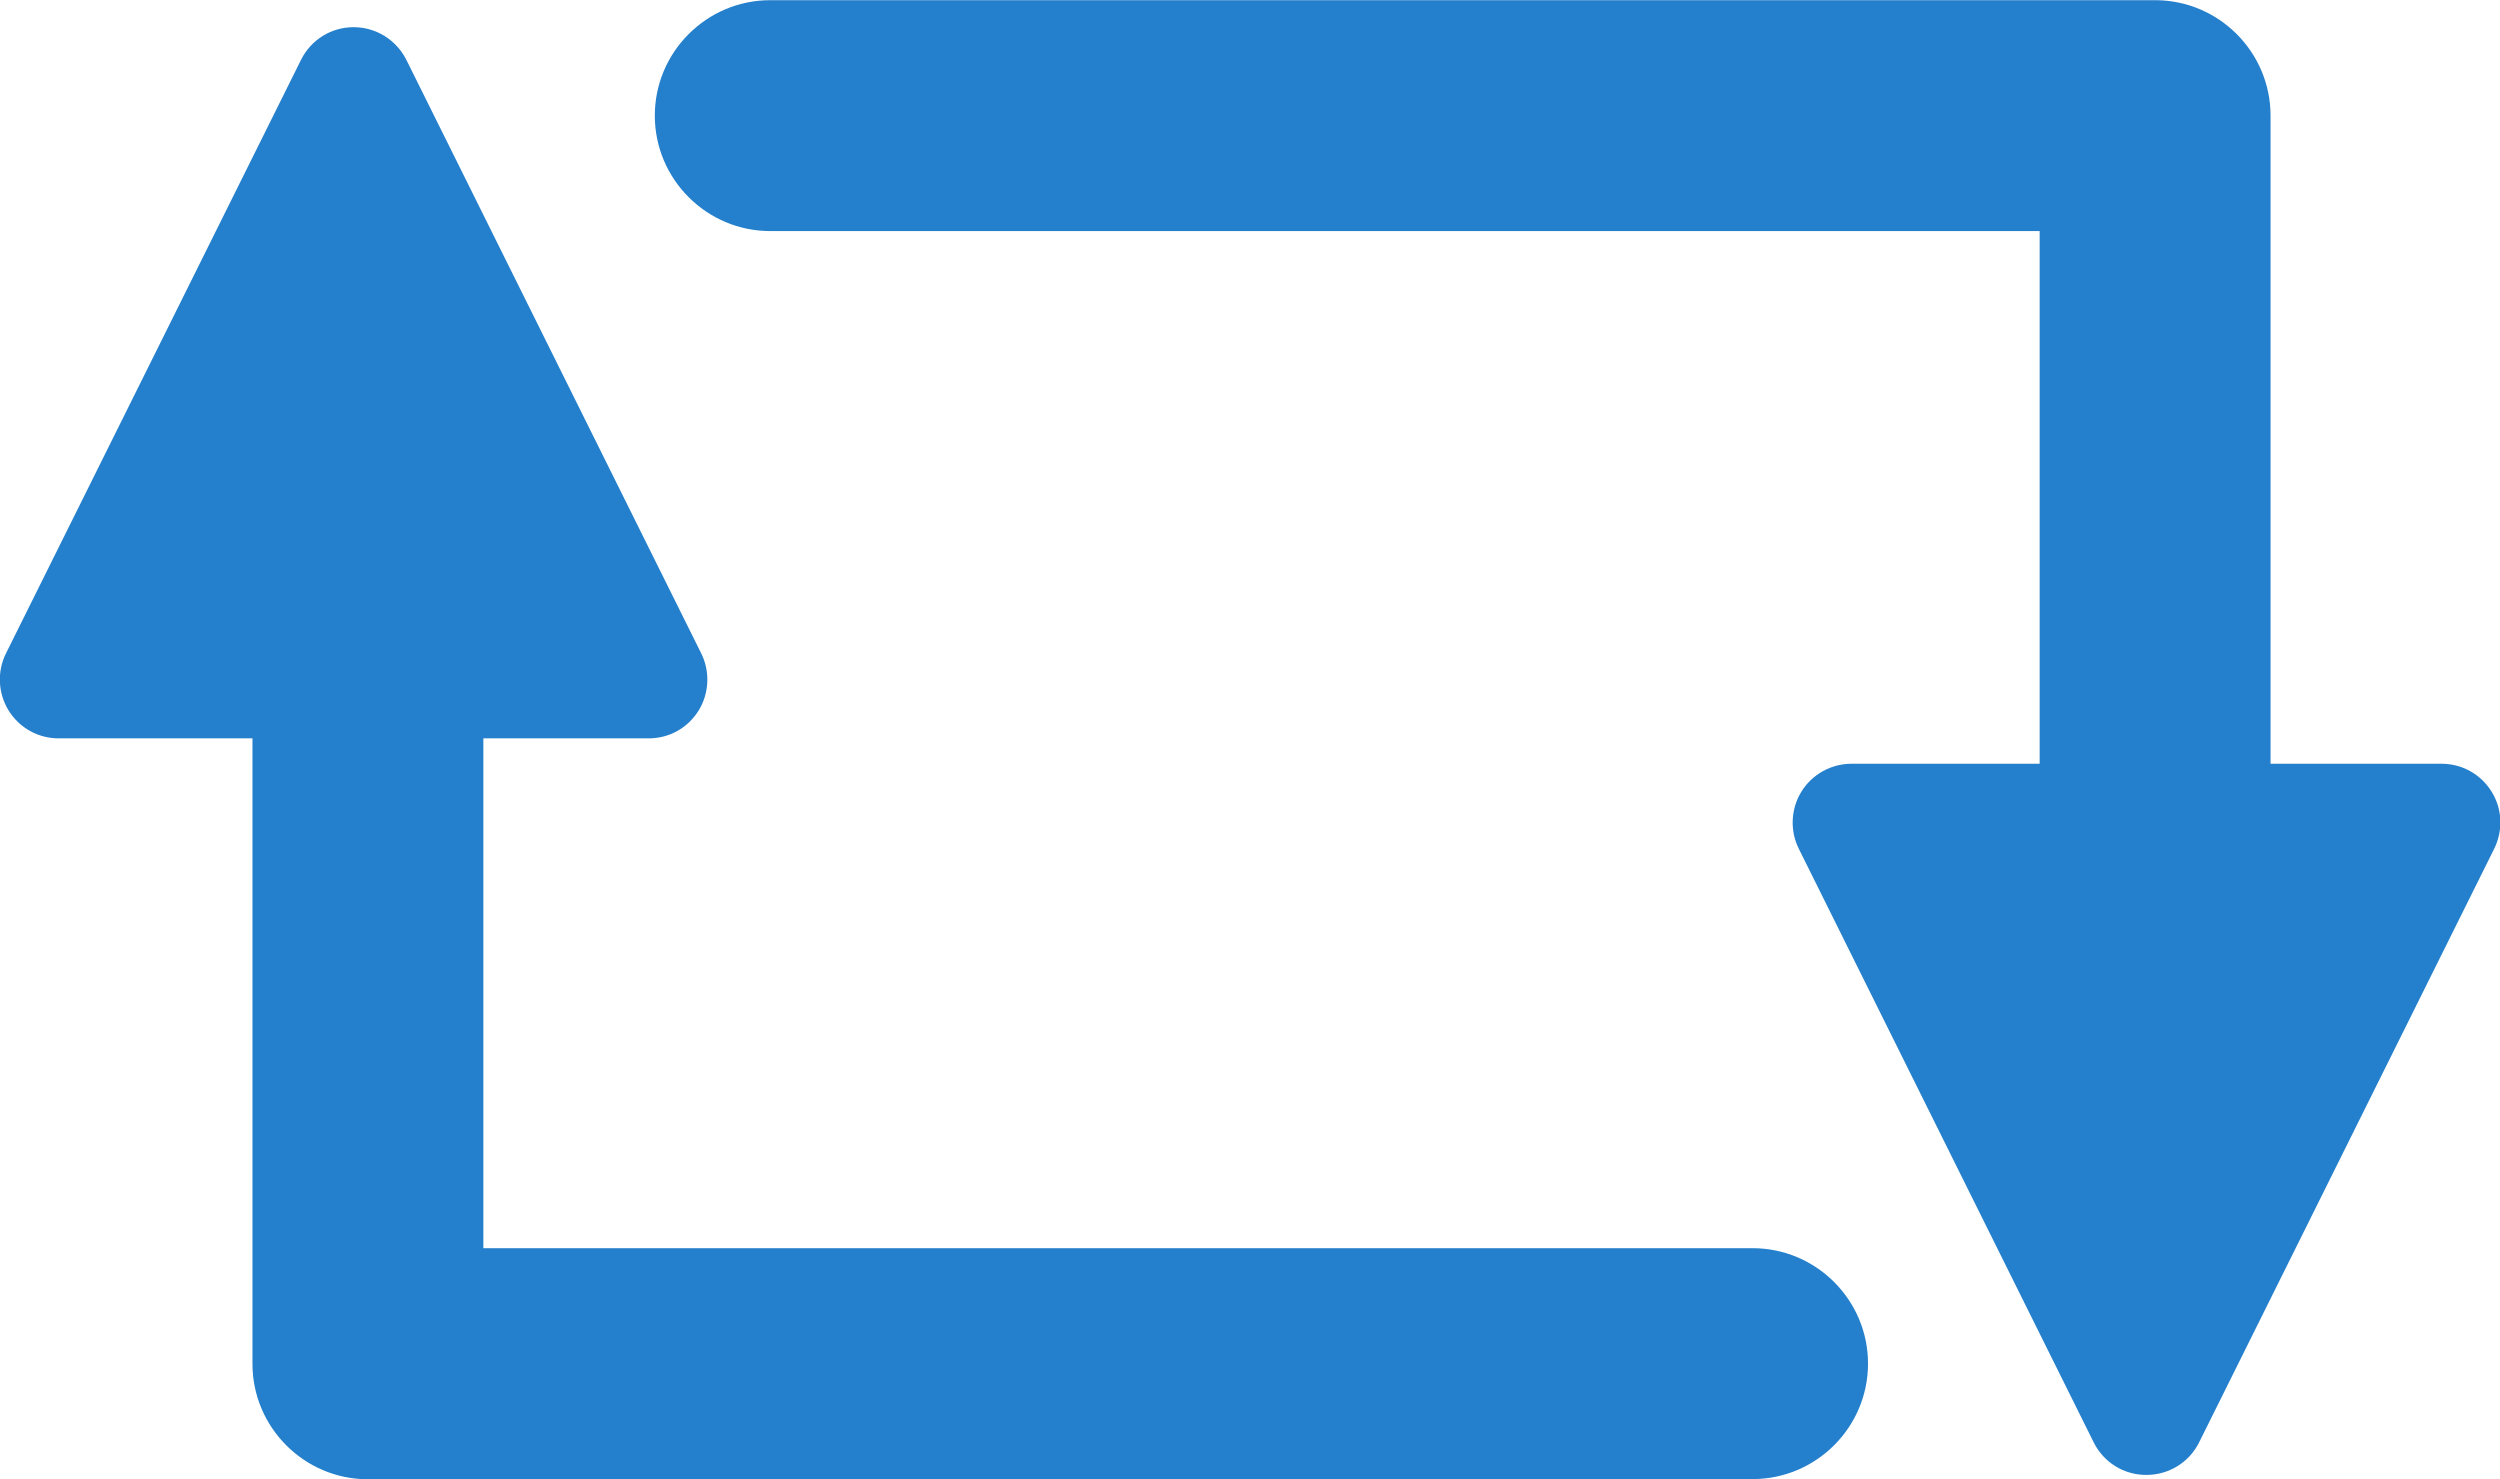<?xml version="1.0" encoding="UTF-8"?>
<svg id="_レイヤー_2" data-name="レイヤー 2" xmlns="http://www.w3.org/2000/svg" viewBox="0 0 137.94 81.62">
  <defs>
    <style>
      .cls-1 {
        fill: #2480cc;
        stroke-width: 0px;
      }
    </style>
  </defs>
  <g id="txt">
    <g>
      <path class="cls-1" d="M20.3,81.62c-3.51,0-6.37-2.86-6.37-6.37V22.54c0-3.51,2.86-6.37,6.37-6.37s6.37,2.86,6.37,6.37v46.33h70.03c3.51,0,6.37,2.86,6.37,6.37s-2.86,6.37-6.37,6.37H20.3Z"/>
      <path class="cls-1" d="M118.42,81.38c-1.24,0-2.35-.69-2.9-1.8l-16.27-32.75c-.5-1-.44-2.21.15-3.16.59-.95,1.64-1.53,2.76-1.53h32.55c1.13,0,2.16.57,2.76,1.53.6.96.65,2.14.15,3.16l-16.28,32.75c-.55,1.11-1.67,1.8-2.91,1.8Z"/>
      <path class="cls-1" d="M3.24,40.74c-1.13,0-2.16-.57-2.76-1.53-.59-.95-.65-2.16-.15-3.16L16.61,3.3c.55-1.11,1.67-1.8,2.9-1.8s2.35.69,2.91,1.8l16.27,32.75c.5,1,.44,2.21-.14,3.15-.6.97-1.63,1.54-2.76,1.54H3.24Z"/>
      <path class="cls-1" d="M118.91,65.45c-3.51,0-6.37-2.86-6.37-6.37V12.75H42.5c-3.51,0-6.37-2.86-6.37-6.37s2.86-6.37,6.37-6.37h76.41c3.51,0,6.37,2.86,6.37,6.37v52.71c0,3.51-2.86,6.37-6.37,6.37Z"/>
    </g>
  </g>
</svg>